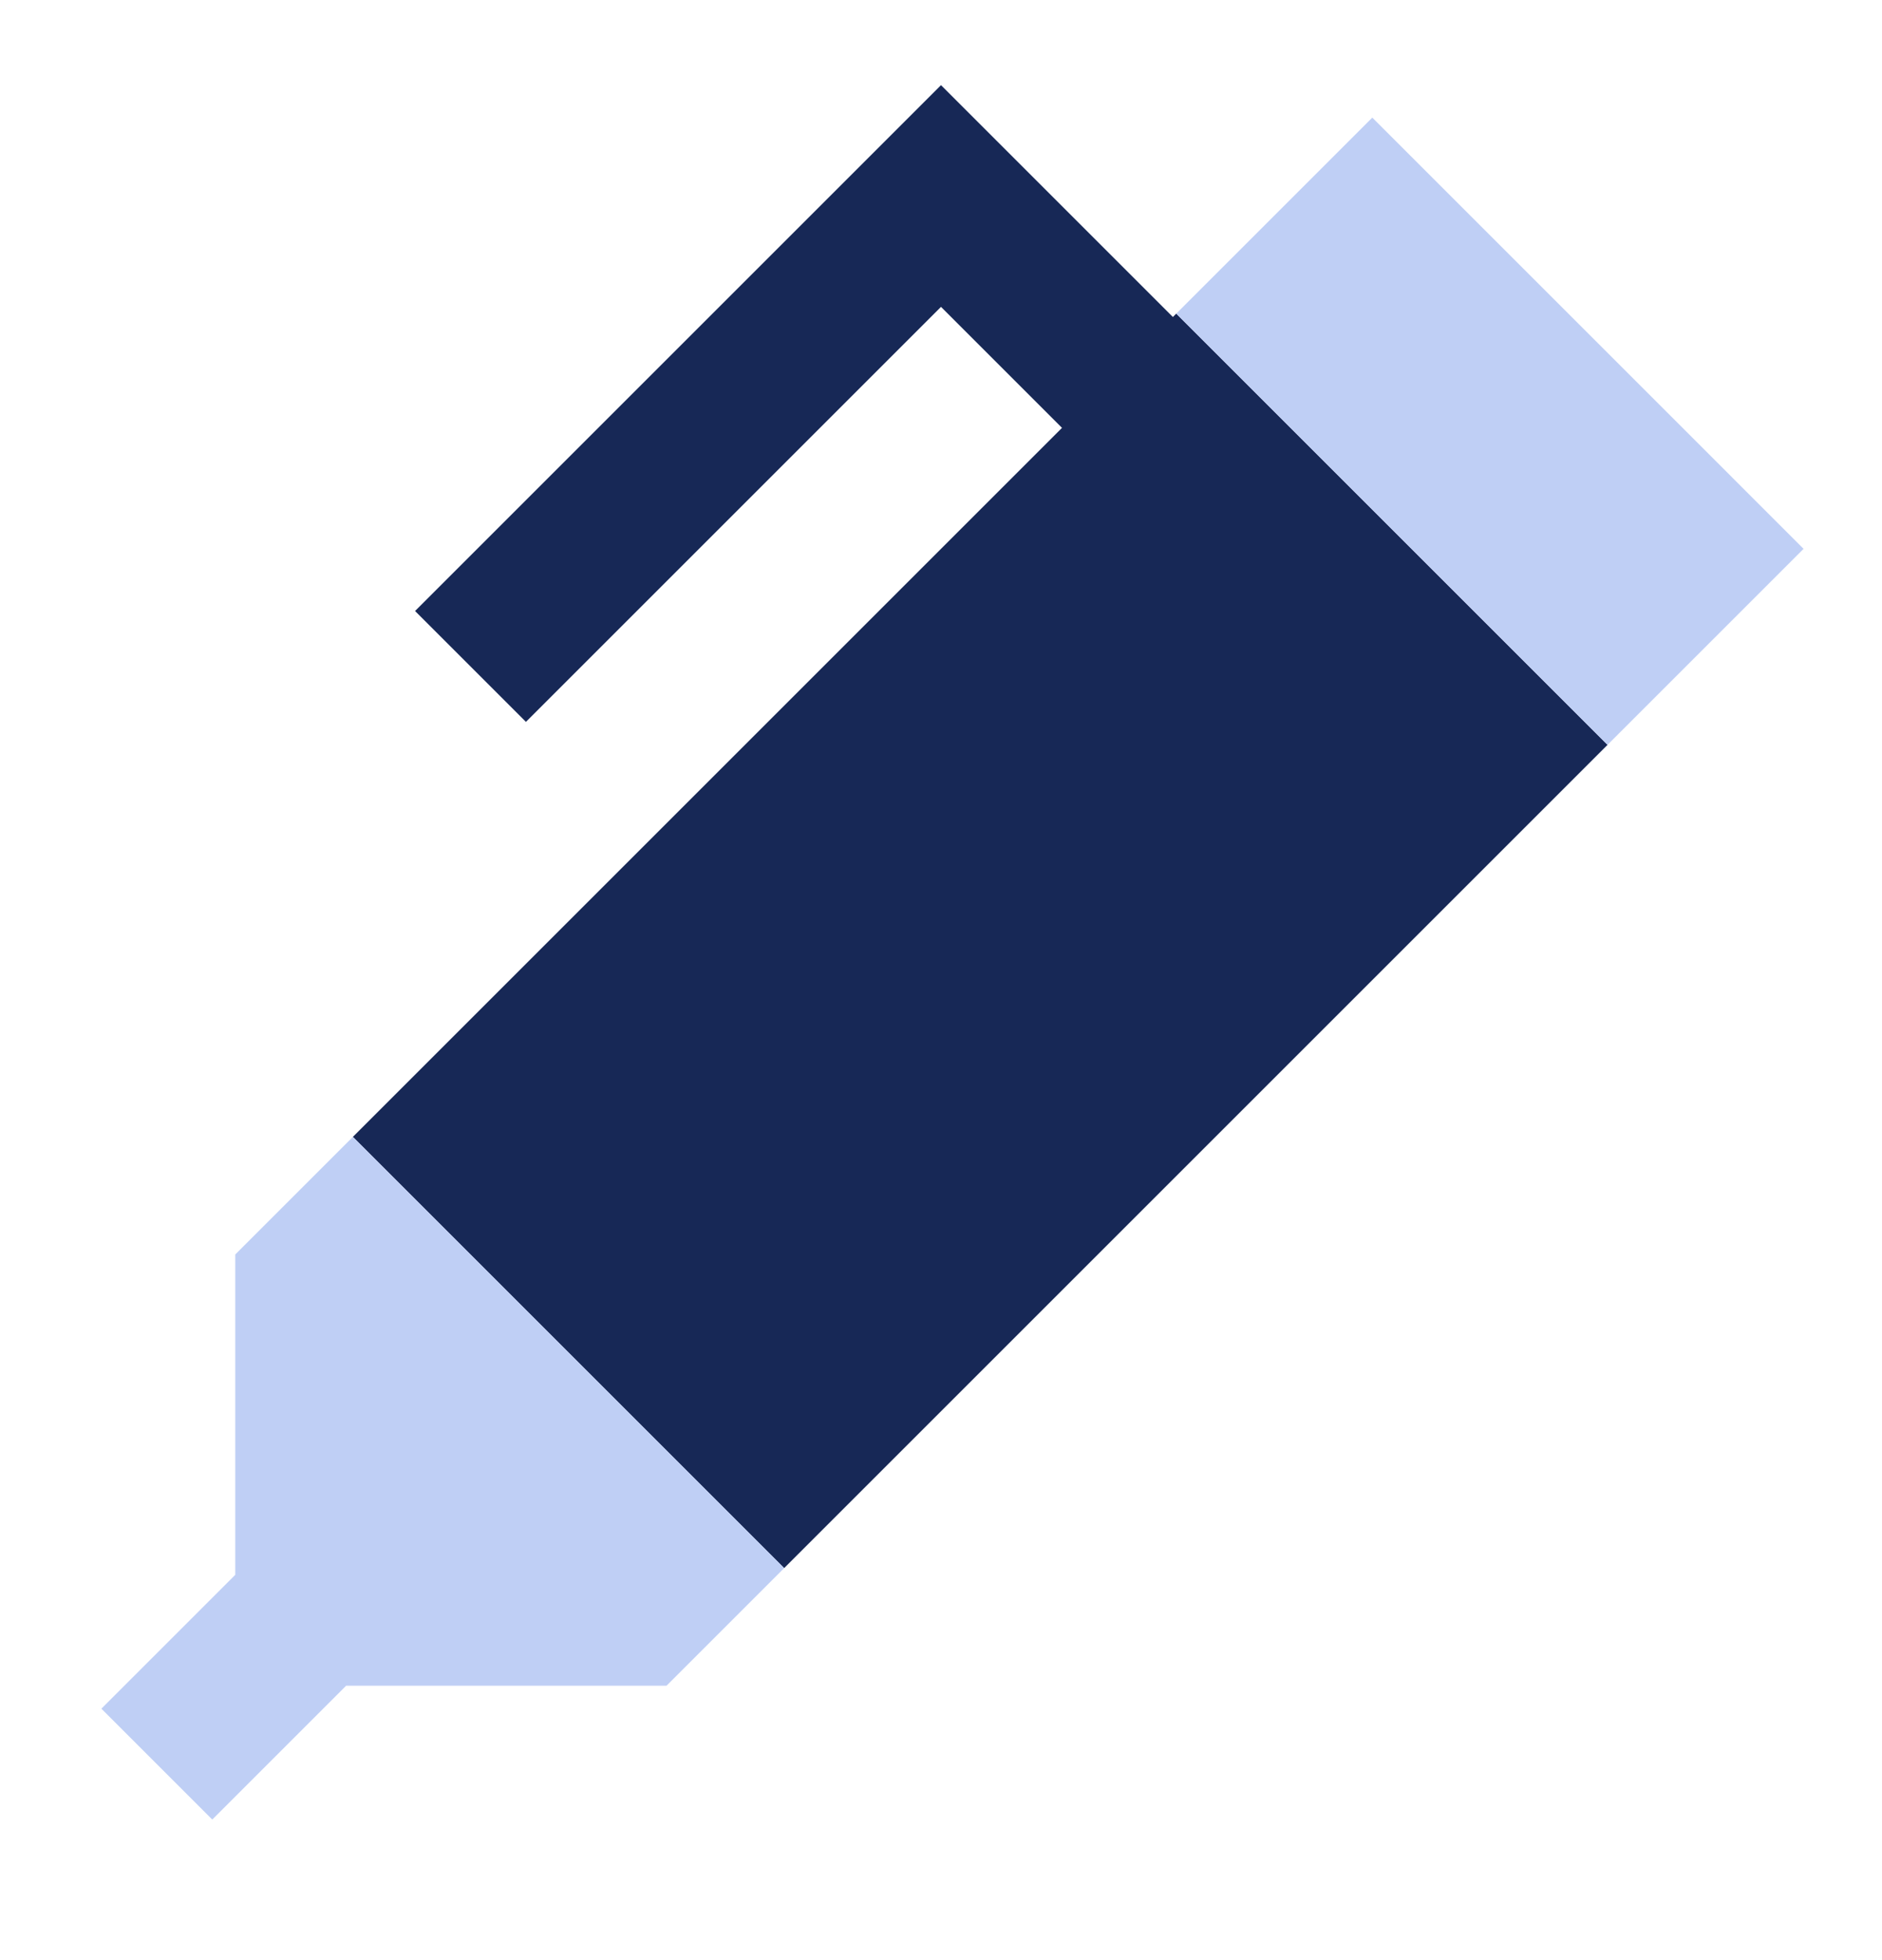 <svg xmlns="http://www.w3.org/2000/svg" width="24" height="25" viewBox="0 0 24 25" fill="none"><path fill-rule="evenodd" clip-rule="evenodd" d="M12.707 1.793L12 1.086L11.293 1.793L5.293 7.793L6.707 9.207L12 3.914L13.543 5.457L4.5 14.5L10 20L20.5 9.5L15 4L14.957 4.043L12.707 1.793Z" fill="#172856"></path><path fill-rule="evenodd" clip-rule="evenodd" d="M20.5 9.5L15 4L17.5 1.5L23 7L20.5 9.5ZM2.707 23.207L4.414 21.5H8.5L10 20L4.5 14.5L3 16V20.086L1.293 21.793L2.707 23.207Z" fill="#BFCFF5"></path></svg>